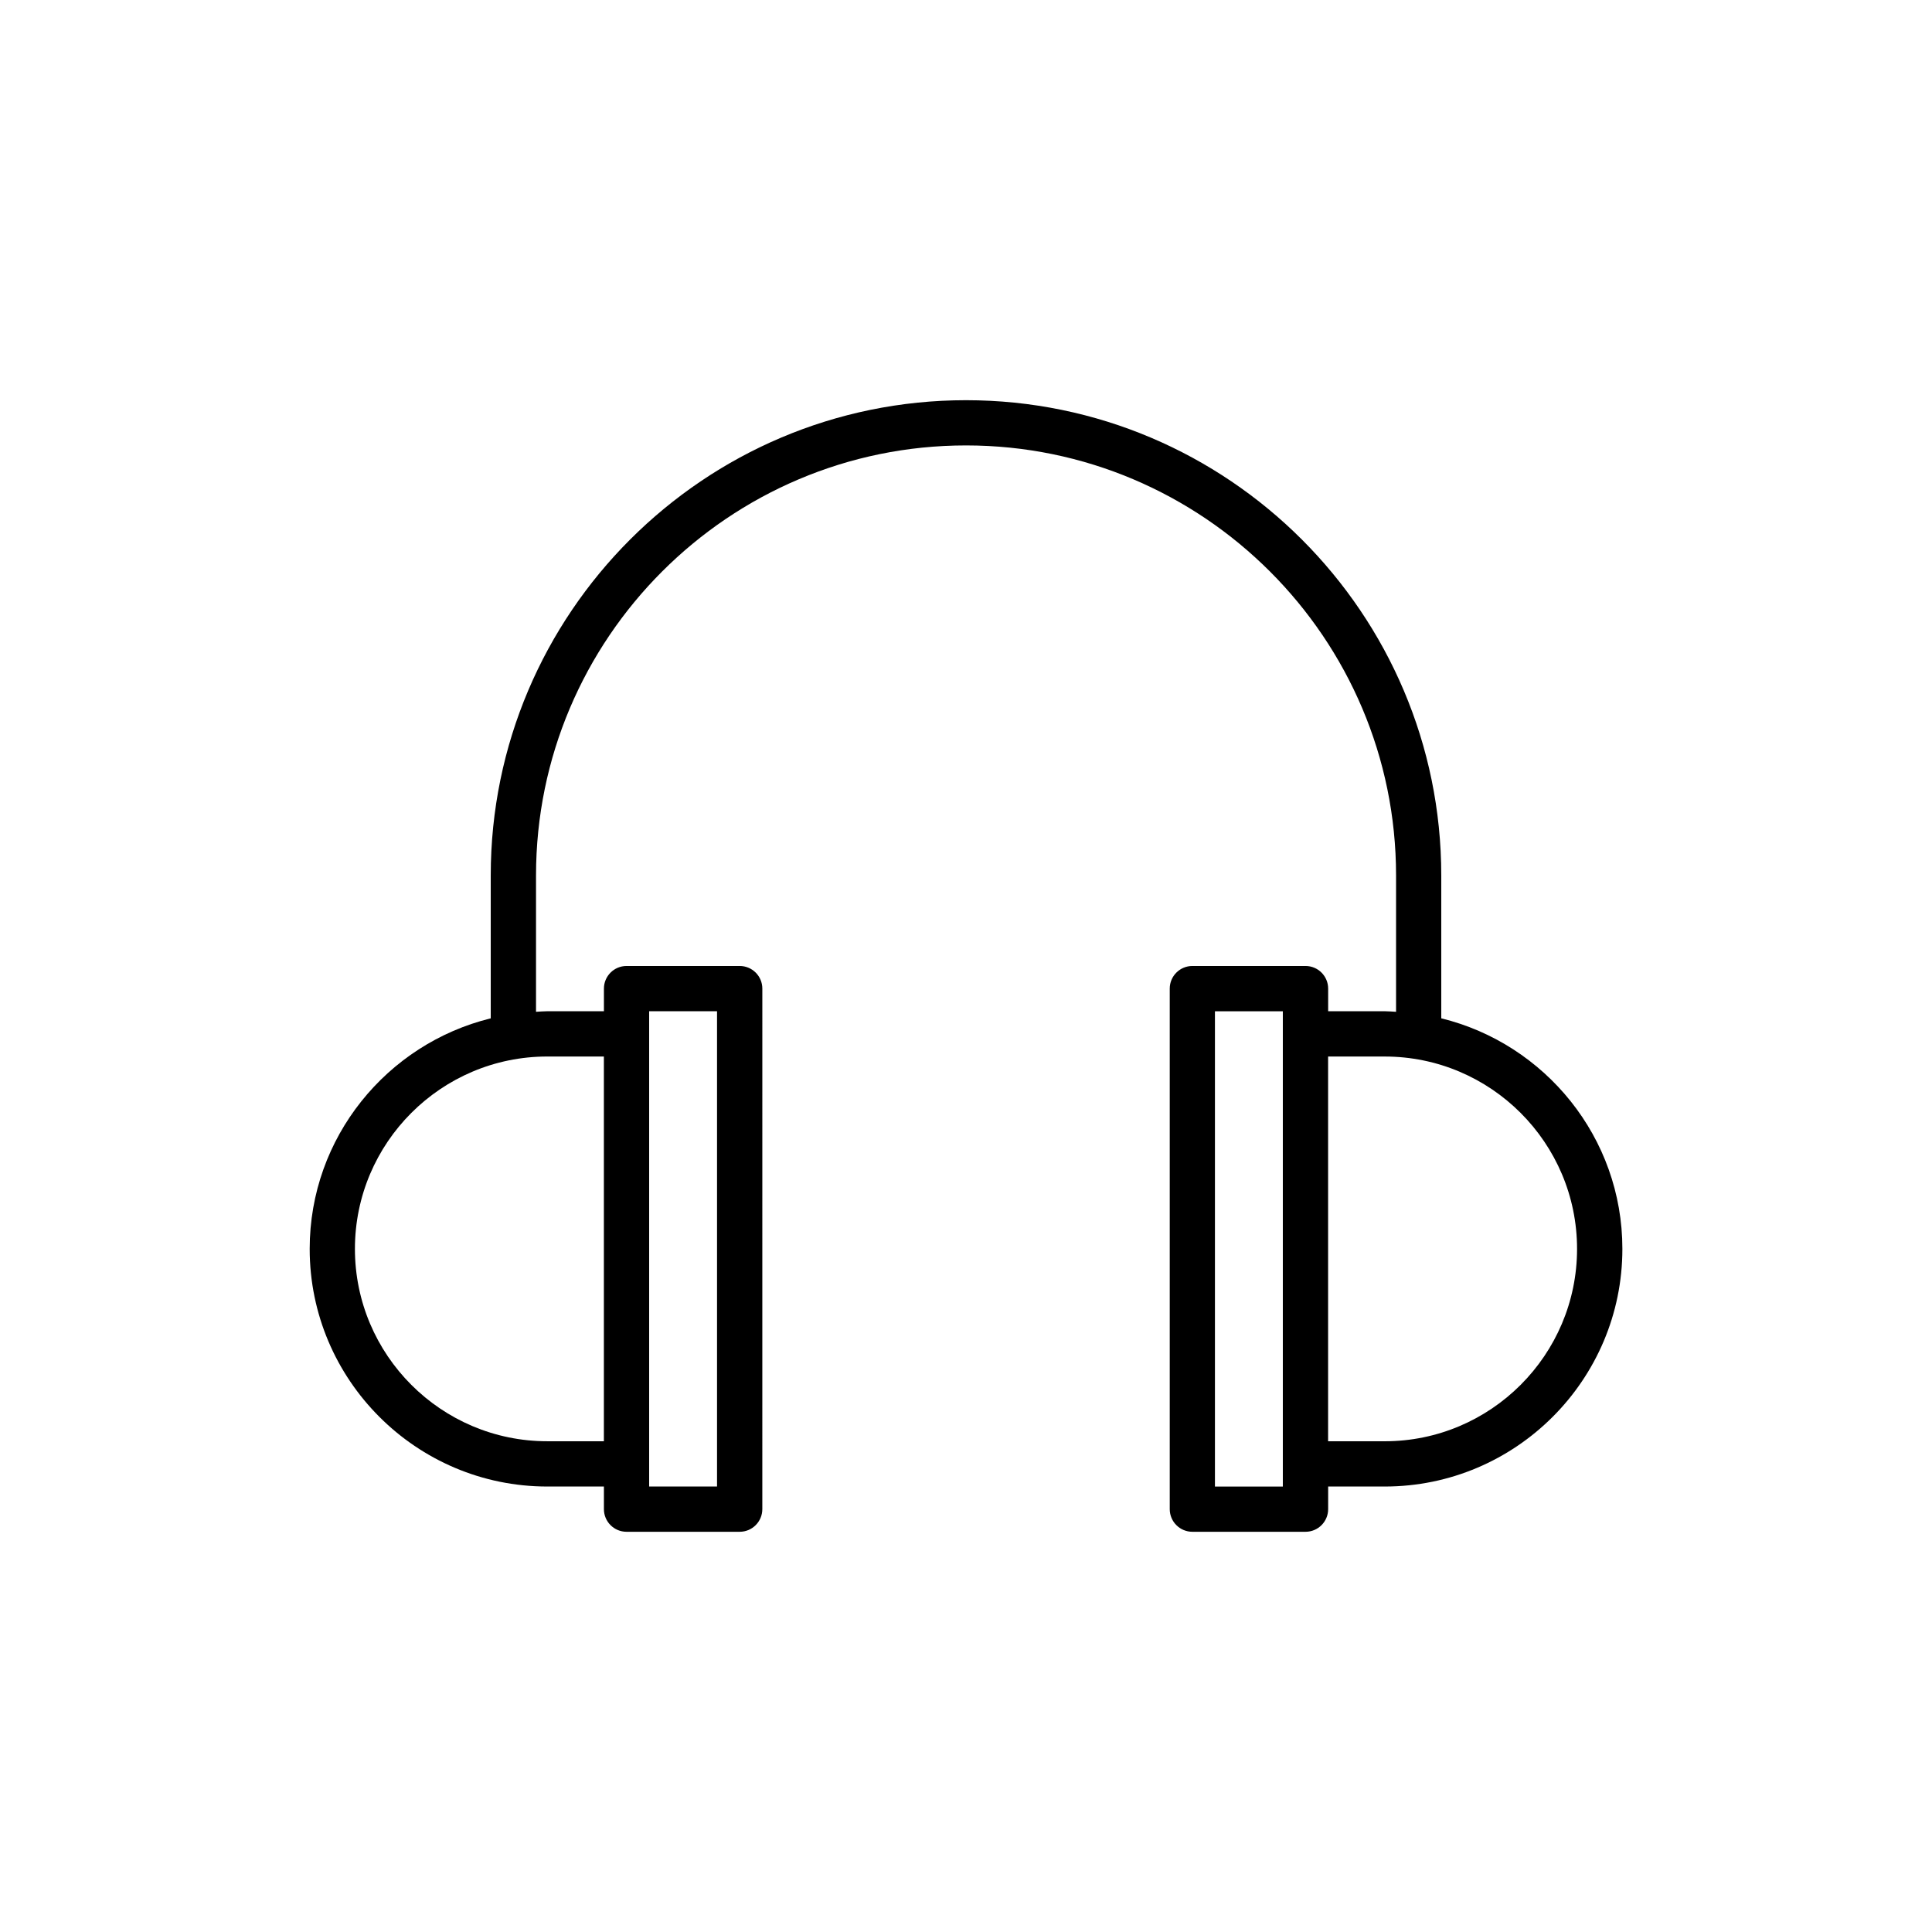 <?xml version="1.0" encoding="UTF-8"?>
<!-- Uploaded to: ICON Repo, www.iconrepo.com, Generator: ICON Repo Mixer Tools -->
<svg fill="#000000" width="800px" height="800px" version="1.1" viewBox="144 144 512 512" xmlns="http://www.w3.org/2000/svg">
 <path d="m525.95 413.87v-37.863c0-69.453-56.5-125.95-125.95-125.95s-125.95 56.5-125.95 125.95v37.863c-27.492 6.754-47.98 31.547-47.98 61.098 0 34.727 28.25 62.977 62.977 62.977h14.996v5.996c0 3.312 2.688 5.996 5.996 5.996h29.988c3.312 0 5.996-2.688 5.996-5.996l0.004-137.95c0-3.312-2.688-5.996-5.996-5.996h-29.988c-3.312 0-5.996 2.688-5.996 5.996v5.996h-14.996c-1.012 0-1.996 0.102-3 0.148v-36.133c0-62.84 51.117-113.96 113.96-113.96s113.96 51.117 113.96 113.96v36.137c-1.004-0.047-1.988-0.152-3-0.152h-14.996v-5.996c0-3.312-2.688-5.996-5.996-5.996h-29.988c-3.312 0-5.996 2.688-5.996 5.996v137.95c0 3.312 2.688 5.996 5.996 5.996h29.988c3.312 0 5.996-2.688 5.996-5.996v-5.996h14.996c34.727-0.004 62.977-28.254 62.977-62.98 0-29.551-20.488-54.34-47.984-61.098zm-209.92-1.879h17.992v125.95h-17.992zm-11.996 11.996v101.96h-14.996c-28.113 0-50.98-22.871-50.98-50.98 0-28.113 22.871-50.98 50.98-50.98zm179.93 113.96h-17.992v-125.95h17.992zm26.992-11.996h-14.996v-101.96h14.996c28.113 0 50.98 22.871 50.98 50.98 0 28.113-22.871 50.98-50.98 50.98z"/>
</svg>
